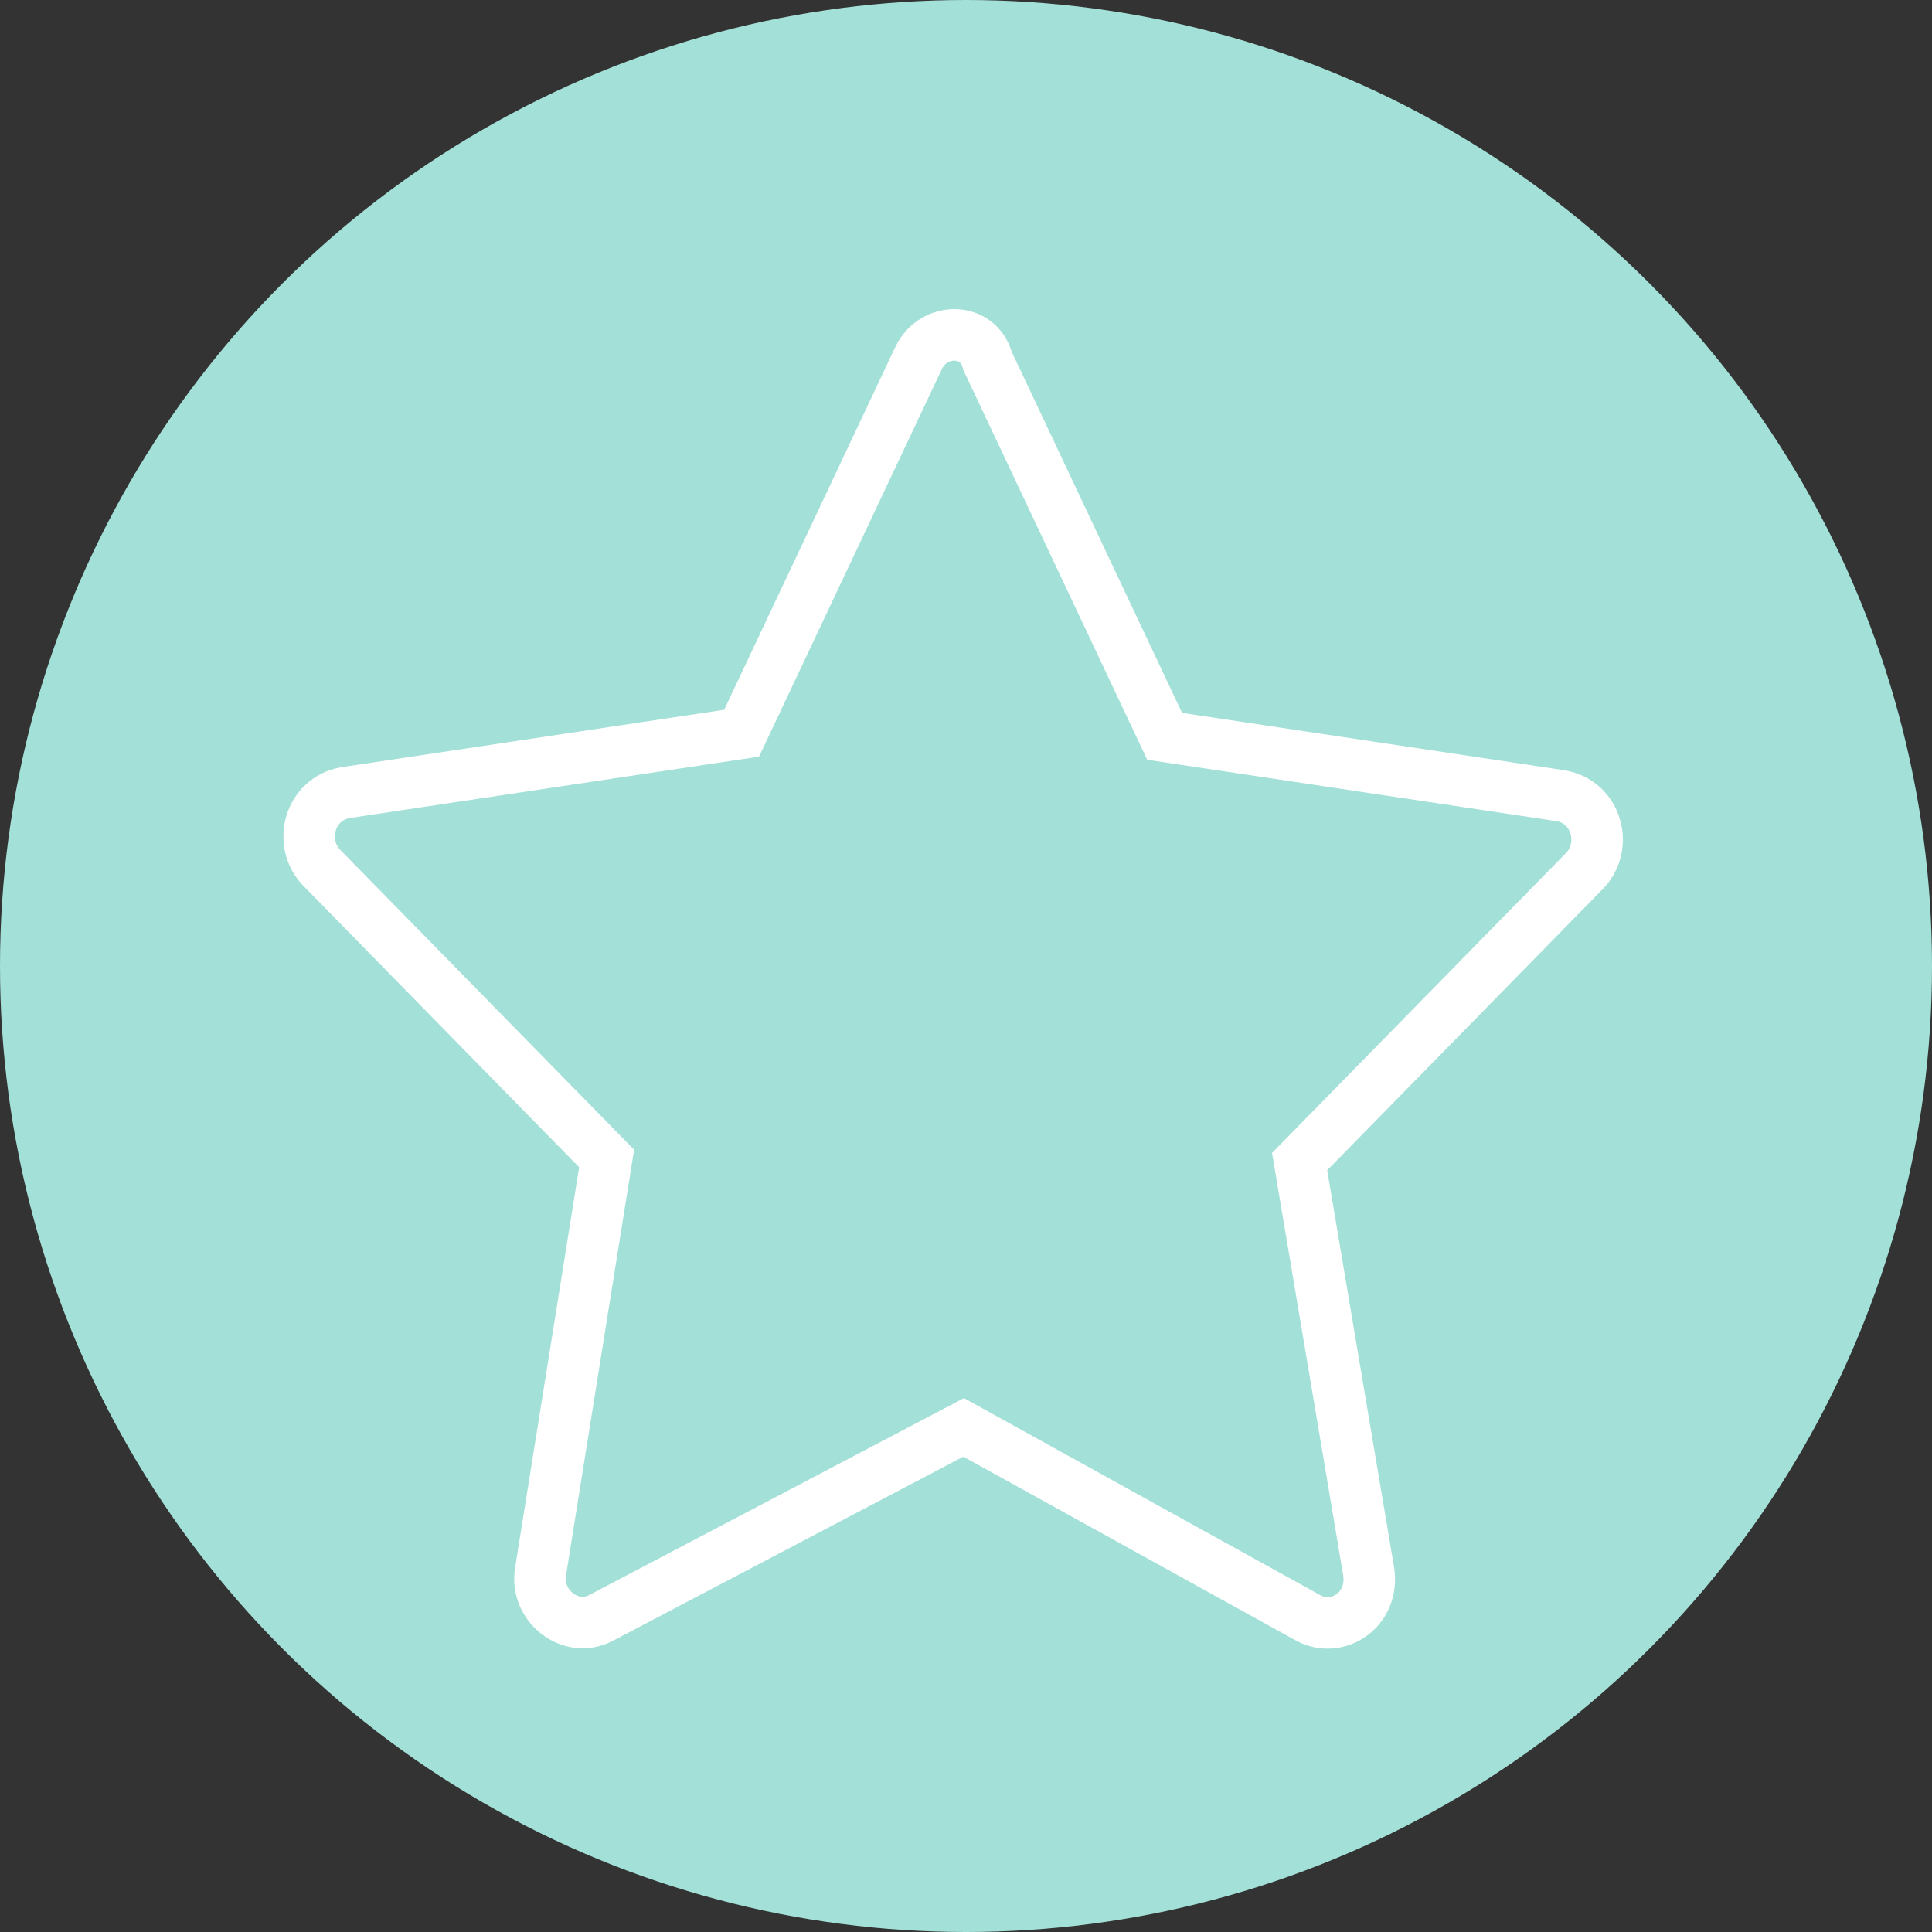 <?xml version="1.0" encoding="UTF-8"?> <svg xmlns="http://www.w3.org/2000/svg" width="75" height="75" viewBox="0 0 75 75" fill="none"><rect x="0" y="0" width="75" height="75" fill="#333333" stroke="none"/> <circle cx="37.5" cy="37.5" r="37.5" fill="#A3E0D8"></circle> <path d="M35.661 13.896L28.789 28.463L13.416 30.769C12.019 31.012 11.553 32.711 12.485 33.682L23.549 44.972L20.986 60.995C20.753 62.331 22.151 63.423 23.316 62.816L37.408 55.411L50.801 62.816C51.965 63.423 53.363 62.452 53.13 60.995L50.451 45.093L61.515 33.804C62.447 32.833 61.981 31.133 60.584 30.89L45.211 28.584L38.339 14.017C37.99 12.682 36.243 12.682 35.661 13.896Z" stroke="white" stroke-width="2" stroke-miterlimit="10"></path> </svg> 